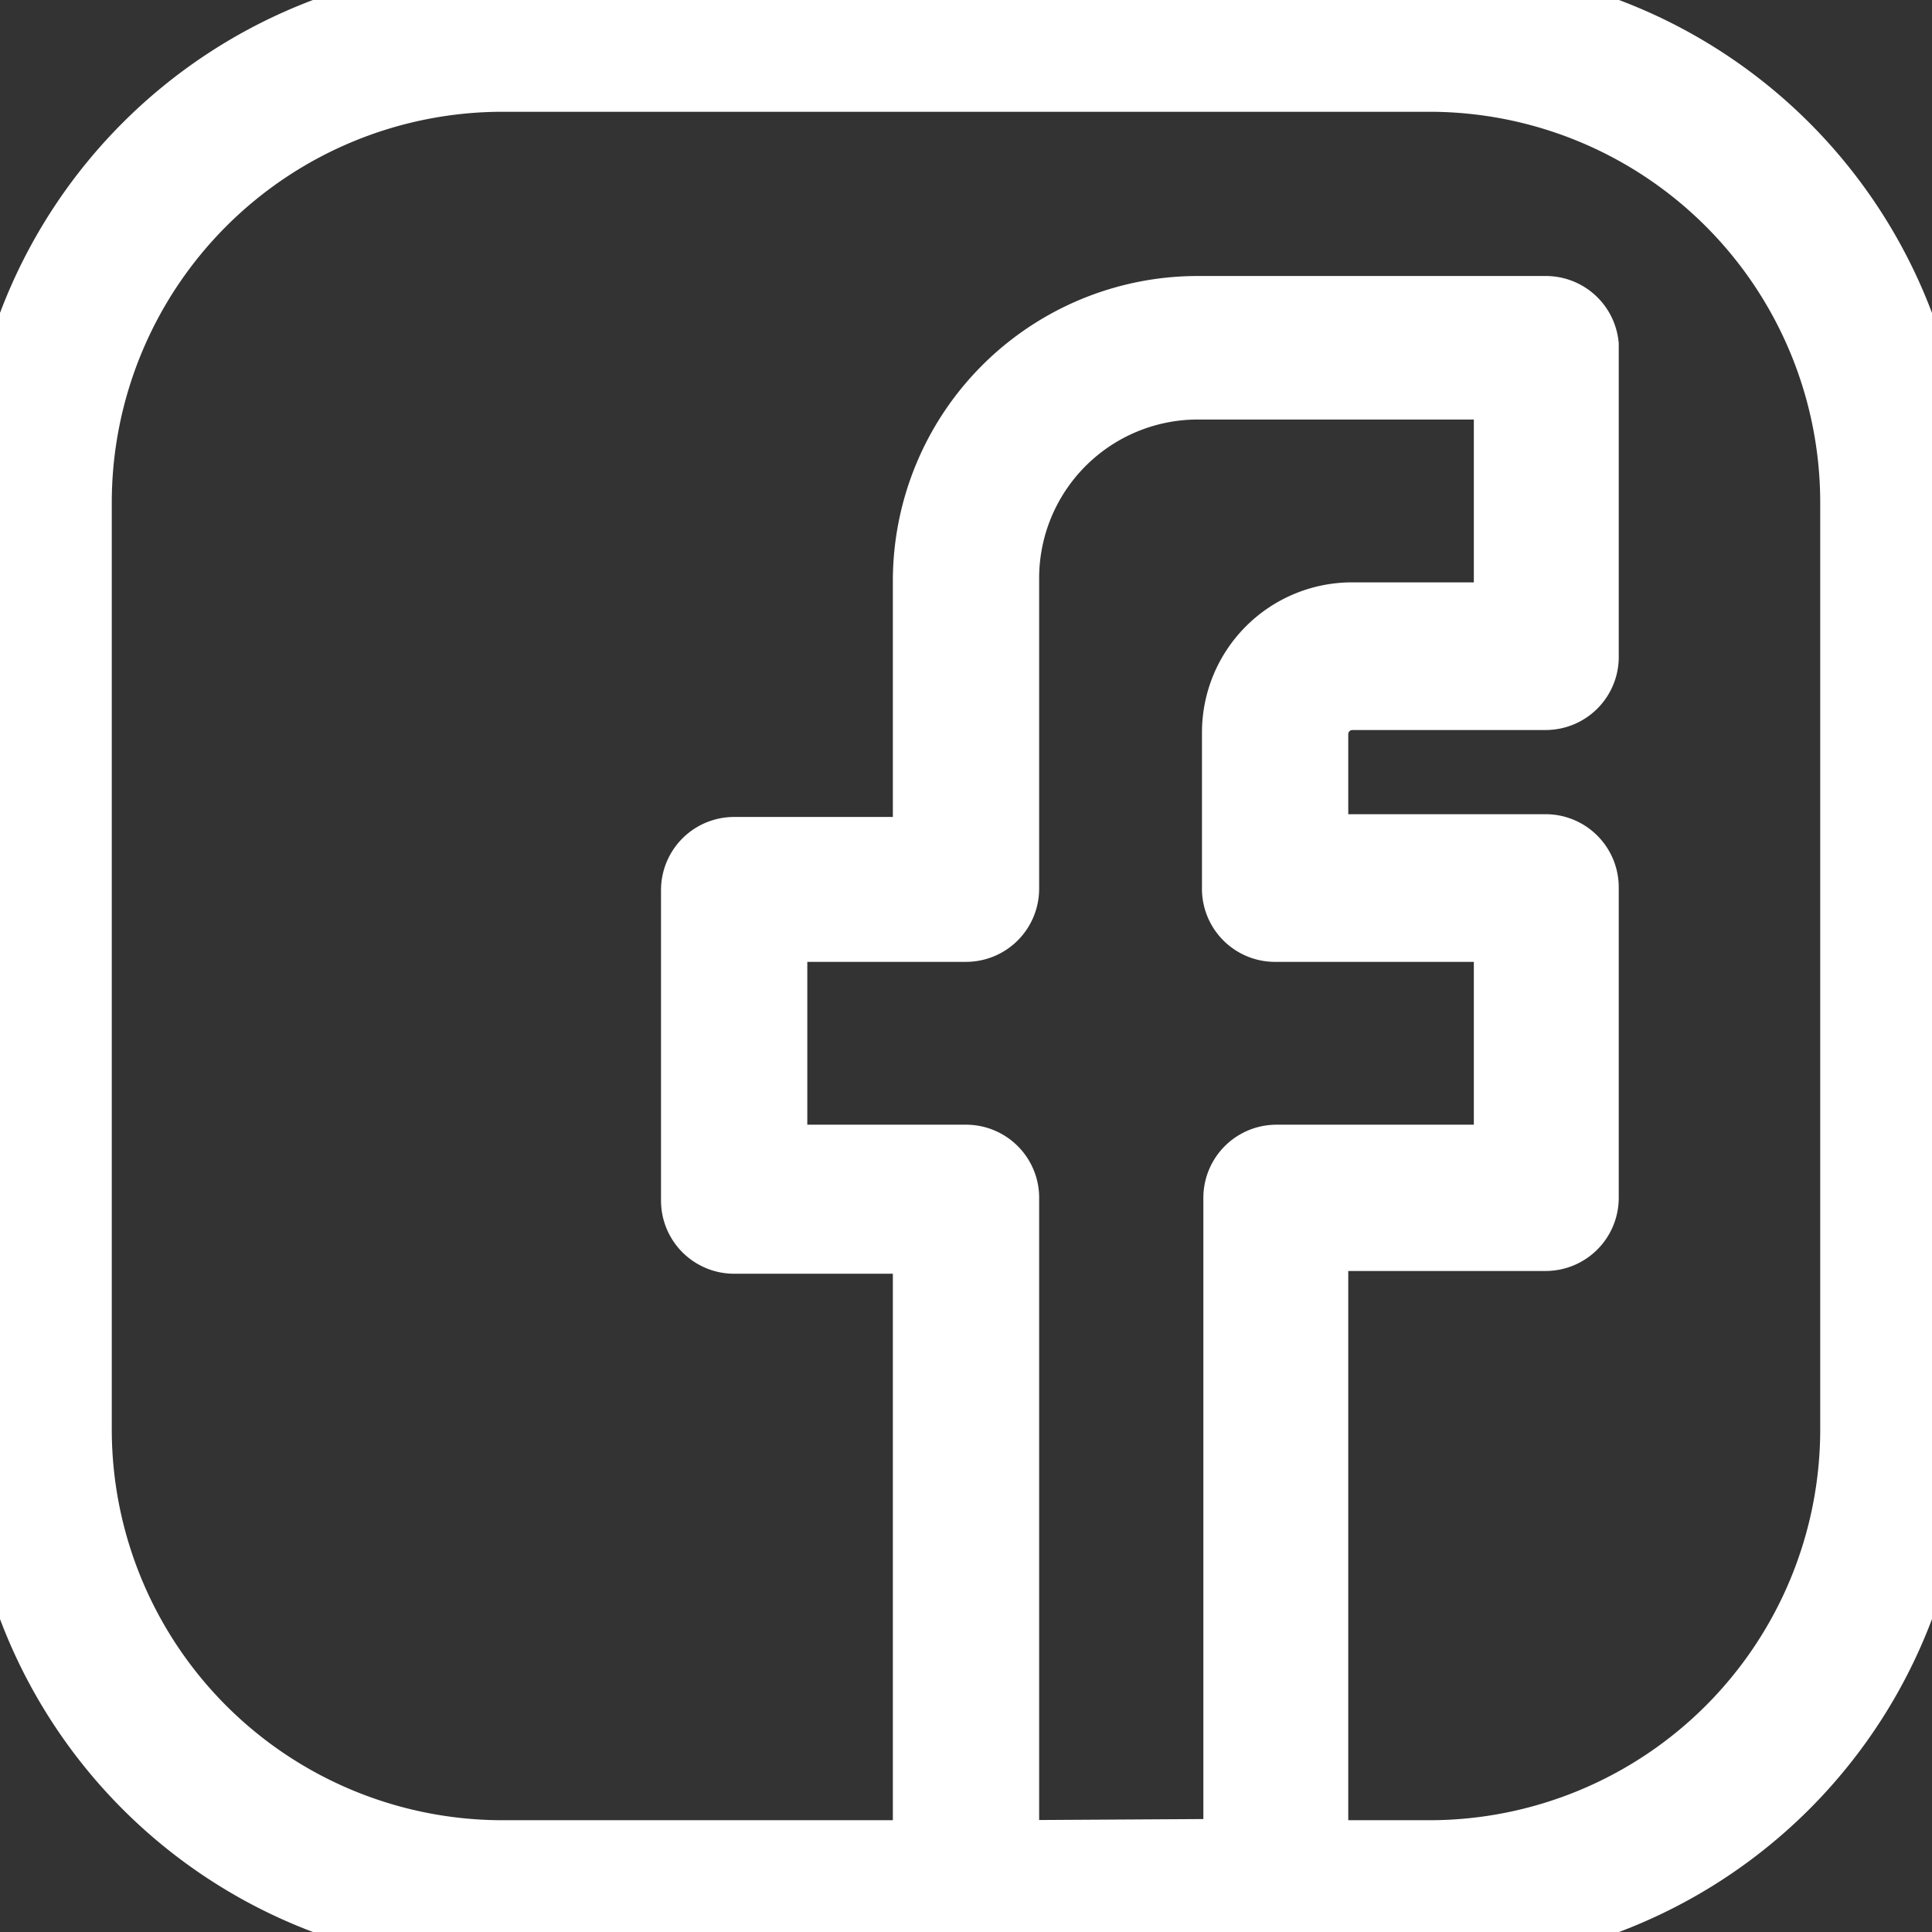 <svg width="56" height="56" fill="none" xmlns="http://www.w3.org/2000/svg">
  <rect width="100%" height="100%" fill="#333333" stroke="none"/>
  <g id="facebook-fb-social-icon-01 1" clip-path="url('#clip0_301_154')">
    <path id="Vector" d="M41.44 0H14.56A14.56 14.56 0 0 0 0 14.56v26.88A14.56 14.56 0 0 0 14.56 56h26.88A14.56 14.56 0 0 0 56 41.44V14.56A14.56 14.56 0 0 0 41.44 0ZM29.12 53.76v-19A1.119 1.119 0 0 0 28 33.6h-5.6v-6.72H28a1.12 1.12 0 0 0 1.12-1.12v-9a5.6 5.6 0 0 1 5.6-5.6h9v6.72H39.2a3.35 3.35 0 0 0-3.36 3.36v4.48A1.12 1.12 0 0 0 37 26.88h6.72v6.72H37a1.12 1.12 0 0 0-1.12 1.12v19l-6.76.04Zm24.64-12.32a12.33 12.33 0 0 1-12.32 12.32h-3.36V35.84h6.72a1.12 1.12 0 0 0 1.12-1.12v-9a1.12 1.12 0 0 0-1.12-1.12h-6.72v-3.32a1.12 1.12 0 0 1 1.12-1.12h5.6A1.119 1.119 0 0 0 45.92 19v-9a1.12 1.12 0 0 0-1.12-1H34.72a7.84 7.84 0 0 0-7.84 7.84v7.84h-5.6a1.12 1.12 0 0 0-1.12 1.12v9a1.12 1.12 0 0 0 1.12 1.12h5.6v17.84H14.56A12.33 12.33 0 0 1 2.24 41.44V14.56A12.33 12.33 0 0 1 14.56 2.24h26.88a12.33 12.33 0 0 1 12.32 12.32v26.88Z" fill="#fff" stroke="#fff" stroke-width="2" stroke-linecap="round"/>
  </g>
  <defs>
    <clipPath id="clip0_301_154">
      <path fill="#fff" d="M0 0h56v56H0z" viewBox="0 0 56 56"/>
    </clipPath>
  </defs>
</svg>
